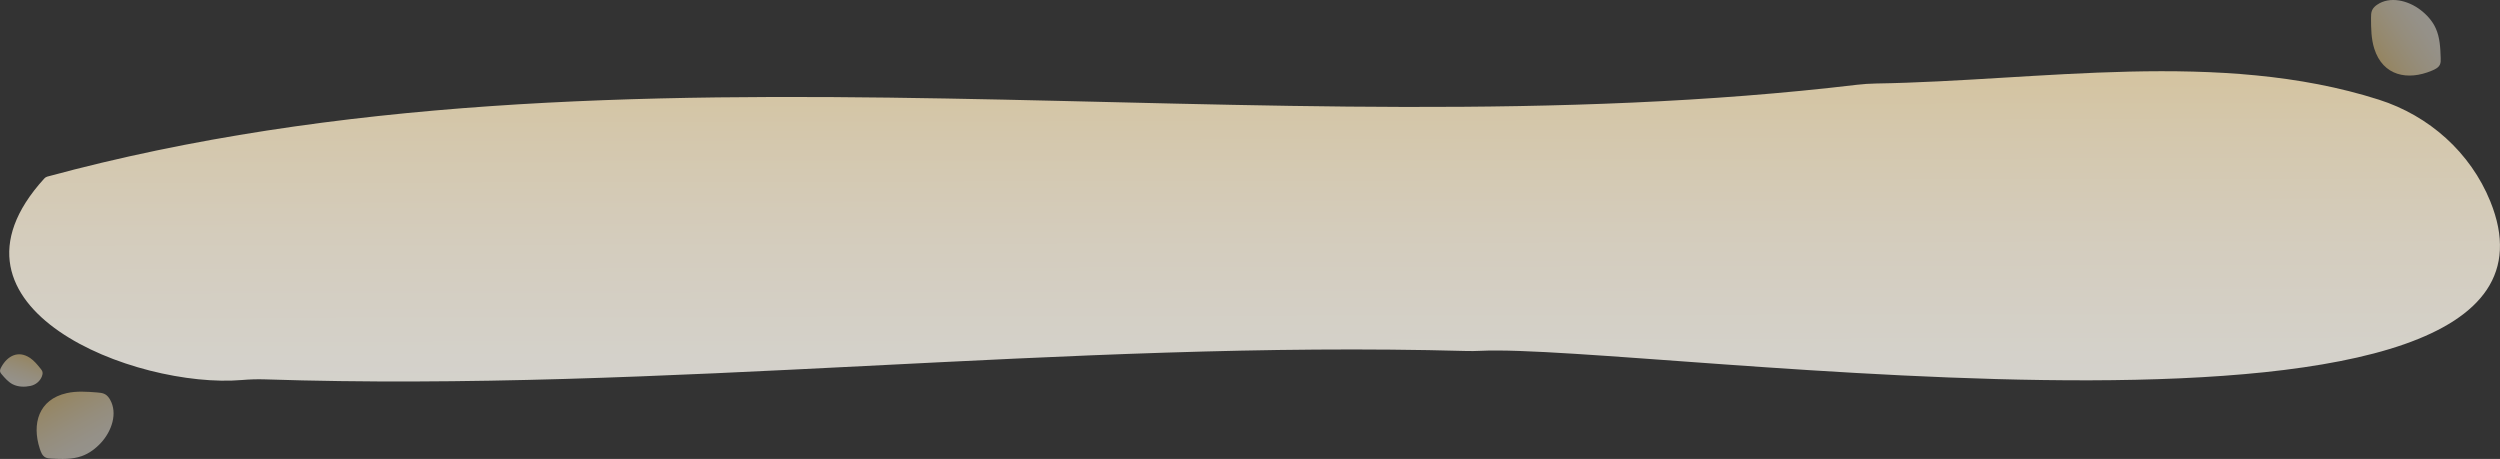 <svg id="Layer_2" data-name="Layer 2" xmlns="http://www.w3.org/2000/svg" xmlns:xlink="http://www.w3.org/1999/xlink" viewBox="0 0 1594.41 292.68">
  <rect x="0" y="0" width="1594.41" height="292.68" fill="#333333" stroke="none"/>
  <defs>
    <style>
      .cls-1 {
        fill: url(#linear-gradient-2);
      }

      .cls-1, .cls-2, .cls-3 {
        opacity: .48;
      }

      .cls-2 {
        fill: url(#linear-gradient-3);
      }

      .cls-3 {
        fill: url(#linear-gradient-4);
      }

      .cls-4 {
        fill: url(#linear-gradient);
        opacity: .79;
      }
    </style>
    <linearGradient id="linear-gradient" x1="800.01" y1="-149.84" x2="800.01" y2="1440.61" gradientTransform="translate(.48 -36.11) rotate(-.12) scale(1 1.15) skewX(-.25)" gradientUnits="userSpaceOnUse">
      <stop offset=".07" stop-color="#ffd57a"></stop>
      <stop offset=".09" stop-color="#ffda8a"></stop>
      <stop offset=".12" stop-color="#ffe5ad"></stop>
      <stop offset=".16" stop-color="#ffeecb"></stop>
      <stop offset=".2" stop-color="#fff5e2"></stop>
      <stop offset=".24" stop-color="#fffbf2"></stop>
      <stop offset=".29" stop-color="#fffefb"></stop>
      <stop offset=".35" stop-color="#fff"></stop>
    </linearGradient>
    <linearGradient id="linear-gradient-2" x1="29.84" y1="238.15" x2="87.78" y2="344.02" gradientUnits="userSpaceOnUse">
      <stop offset=".07" stop-color="#ffd57a"></stop>
      <stop offset=".11" stop-color="#ffda8a"></stop>
      <stop offset=".21" stop-color="#ffe5ad"></stop>
      <stop offset=".31" stop-color="#ffeecb"></stop>
      <stop offset=".41" stop-color="#fff5e2"></stop>
      <stop offset=".53" stop-color="#fffbf2"></stop>
      <stop offset=".66" stop-color="#fffefb"></stop>
      <stop offset=".83" stop-color="#fff"></stop>
    </linearGradient>
    <linearGradient id="linear-gradient-3" x1="-19.87" y1="195.22" x2="8.35" y2="246.79" gradientTransform="translate(175.01 100.06) rotate(46.67)" xlink:href="#linear-gradient-2"></linearGradient>
    <linearGradient id="linear-gradient-4" x1="1533.2" y1="-.48" x2="1591.13" y2="105.4" gradientTransform="translate(1630.89 1572.46) rotate(-94.78)" xlink:href="#linear-gradient-2"></linearGradient>
  </defs>
  <g id="Layer_3" data-name="Layer 3">
    <g>
      <path class="cls-4" d="M30.28,112.6c368.43-99.79,774.95-13.43,1154.07-58.54,3.99-.47,7.99-.73,12.01-.8,104.4-1.66,219.38-22,320.79,10.3,32.05,10.21,58.42,33.68,71.07,64.85,74.08,182.42-540.57,90.19-644.28,95.34-2.98.15-5.95.18-8.93.1-255.53-7.02-510.83,26.5-766.27,18.09-4.83-.16-9.66.02-14.47.42-67.52,5.73-201.33-45.75-126.07-128.47h0c.55-.63,1.27-1.08,2.07-1.3Z"></path>
      <g>
        <path class="cls-1" d="M42.5,250.73c6.35-1.44,12.95-.94,19.44-.44,1.75.14,3.56.29,5.09,1.15,1.39.78,2.41,2.09,3.2,3.48,4.9,8.64,1.03,19.93-5.65,27.29-3.43,3.78-7.62,6.96-12.42,8.67-6.15,2.2-12.88,1.9-19.41,1.57-1.33-.07-2.71-.15-3.87-.78-1.97-1.08-2.82-3.41-3.52-5.55-5.11-15.77-.82-31.33,17.15-35.39Z"></path>
        <path class="cls-2" d="M19.14,228.26c2.63,1.77,4.66,4.27,6.65,6.74.54.66,1.09,1.36,1.29,2.19.23.93,0,1.92-.33,2.79-1.18,3.14-3.96,5.41-7.23,6.13-3.65.79-7.9.76-11.38-1.01-2.84-1.44-4.98-3.93-7.04-6.35-.42-.49-.85-1.01-1.02-1.63-.28-1.06.26-2.14.79-3.1,3.88-7.08,10.83-10.76,18.27-5.75Z"></path>
      </g>
      <path class="cls-3" d="M1514.2,30.96c-1.96-6.2-2.02-12.83-2.05-19.33-.01-1.75,0-3.57.72-5.16.67-1.45,1.88-2.58,3.2-3.48,8.2-5.6,19.78-2.69,27.66,3.36,4.05,3.1,7.57,7.01,9.68,11.65,2.71,5.95,2.97,12.68,3.18,19.21.04,1.33.08,2.71-.46,3.92-.91,2.06-3.16,3.1-5.24,3.97-15.29,6.41-31.15,3.42-36.7-14.15Z"></path>
    </g>
  </g>
</svg>